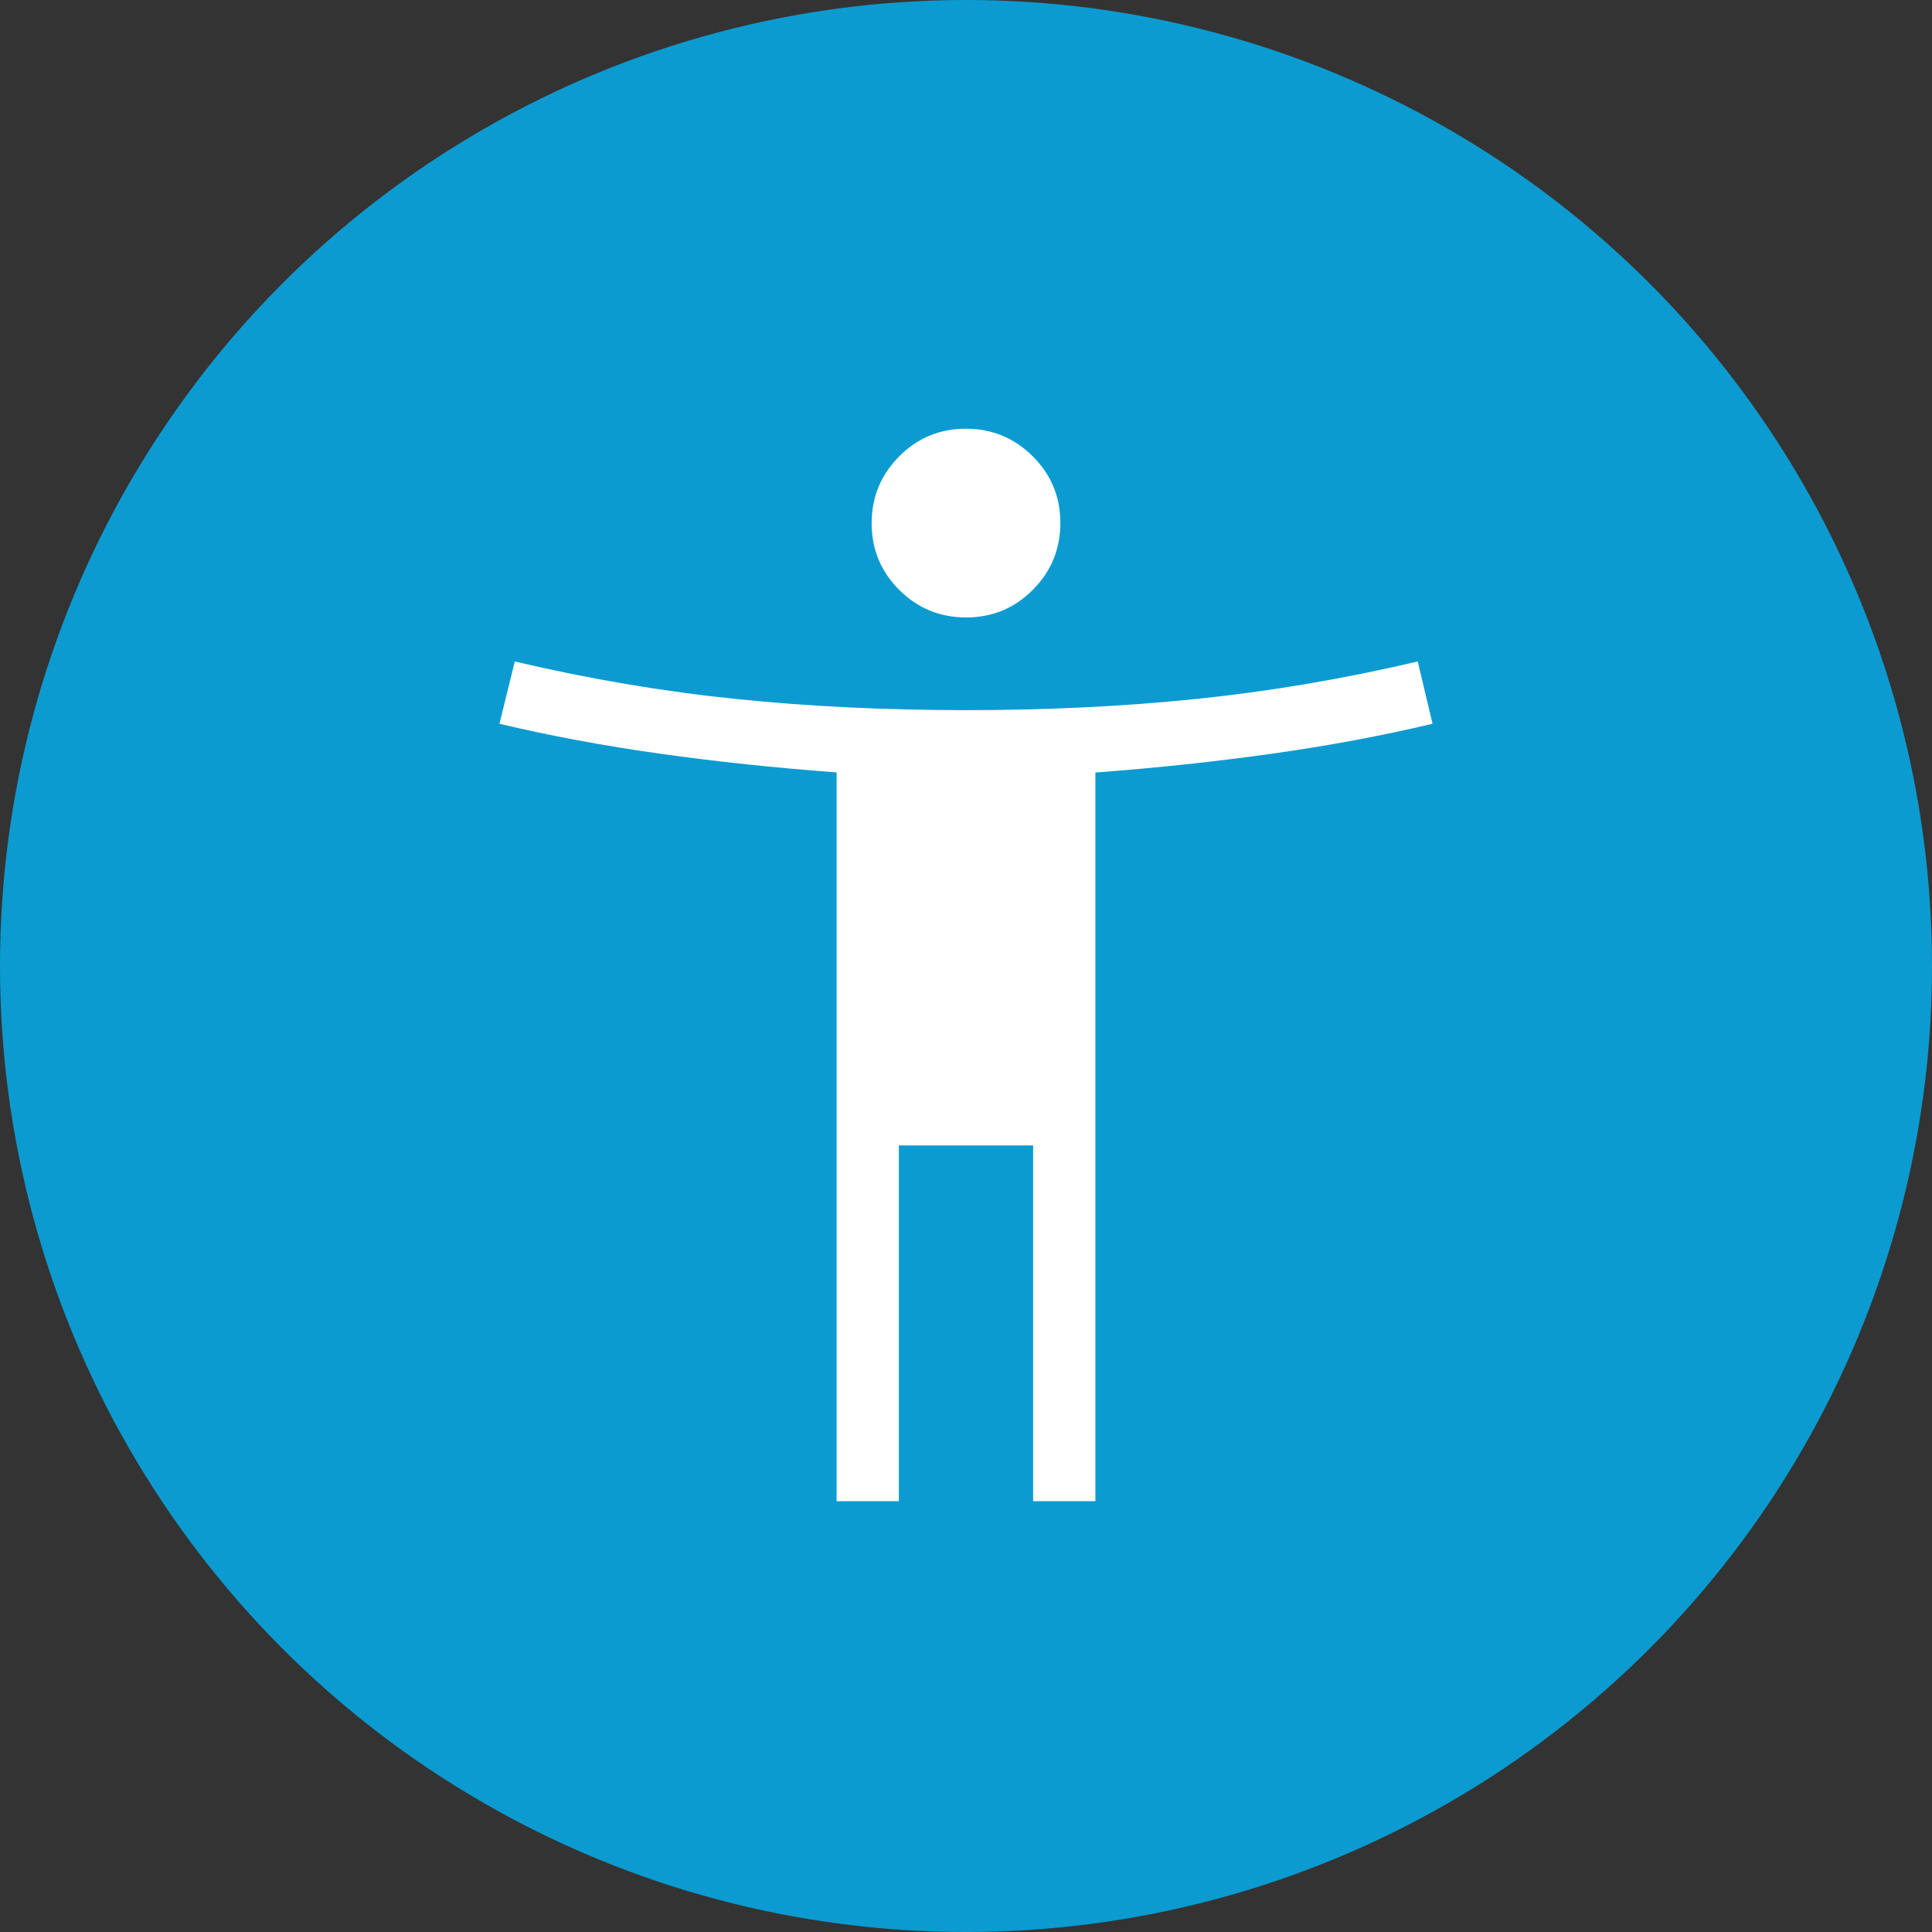 <?xml version="1.0" encoding="UTF-8"?>
<svg xmlns="http://www.w3.org/2000/svg" width="44" height="44" viewBox="0 0 44 44" fill="none">
  <rect x="0" y="0" width="44" height="44" fill="#333333" stroke="none"/>
  <circle cx="22" cy="22" r="22" fill="#0B9BD0"></circle>
  <mask id="mask0_1907_4595" style="mask-type:alpha" maskUnits="userSpaceOnUse" x="7" y="7" width="30" height="30">
    <rect x="7" y="7" width="30" height="30" fill="#D9D9D9"></rect>
  </mask>
  <g mask="url(#mask0_1907_4595)">
    <path d="M22.003 14.062C21.408 14.062 20.901 13.854 20.481 13.436C20.061 13.018 19.851 12.511 19.851 11.916C19.851 11.322 20.06 10.814 20.478 10.394C20.896 9.974 21.402 9.764 21.997 9.764C22.592 9.764 23.099 9.973 23.519 10.391C23.939 10.809 24.149 11.316 24.149 11.91C24.149 12.505 23.94 13.013 23.522 13.433C23.104 13.853 22.598 14.062 22.003 14.062ZM19.053 34.188V17.591C17.652 17.487 16.312 17.345 15.032 17.165C13.752 16.985 12.533 16.758 11.375 16.483L11.724 15.065C13.43 15.466 15.111 15.75 16.764 15.919C18.418 16.089 20.163 16.173 22 16.173C23.837 16.173 25.582 16.089 27.235 15.919C28.889 15.75 30.574 15.466 32.288 15.065L32.625 16.483C31.467 16.758 30.248 16.985 28.968 17.165C27.688 17.345 26.348 17.488 24.947 17.594V34.188H23.529V26.087H20.471V34.188L19.053 34.188Z" fill="white"></path>
  </g>
</svg>
